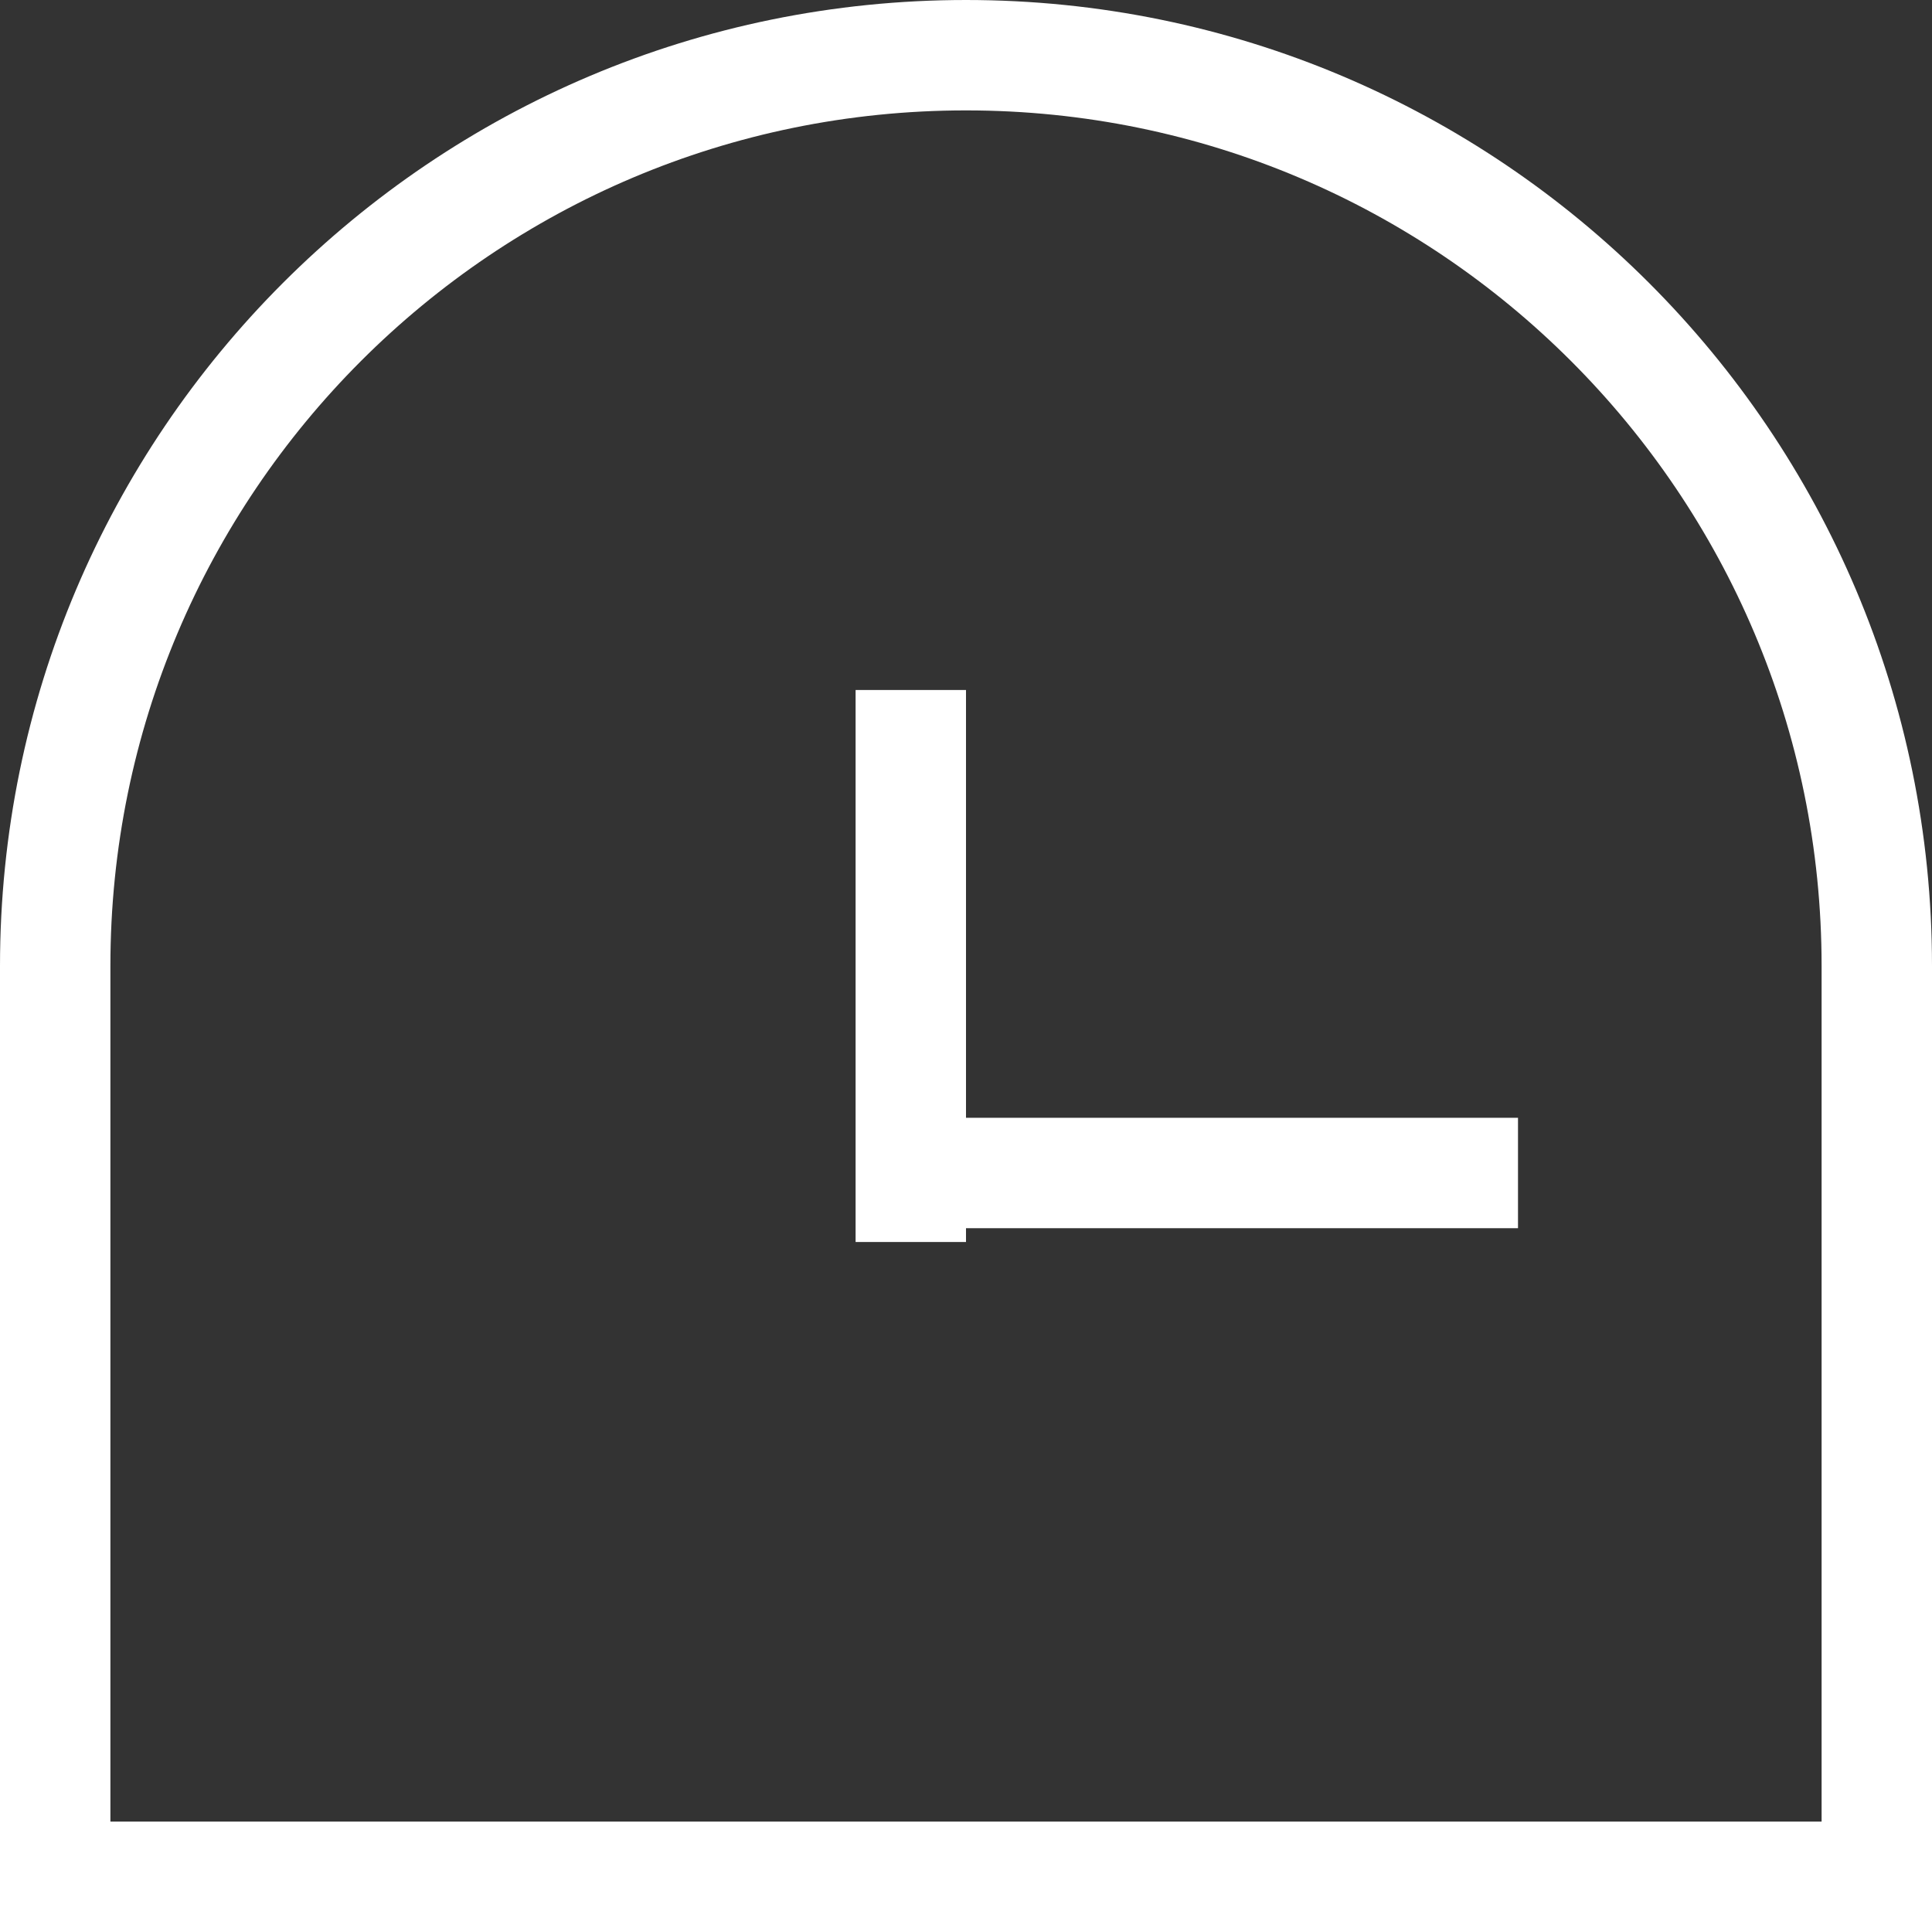 <?xml version="1.0" encoding="UTF-8"?>
<svg xmlns="http://www.w3.org/2000/svg" width="14" height="14" viewBox="0 0 14 14" fill="none">
  <rect x="0" y="0" width="14" height="14" fill="#333333" stroke="none"/>
  <path d="M0.4 7C0.4 3.355 3.355 0.4 7 0.4C10.645 0.4 13.6 3.355 13.6 7V13.6H0.4V7Z" stroke="white" stroke-width="0.8"></path>
  <path d="M7 8.5H11" stroke="white" stroke-width="0.8"></path>
  <line x1="6.6" y1="9" x2="6.6" y2="5" stroke="white" stroke-width="0.8"></line>
</svg>
